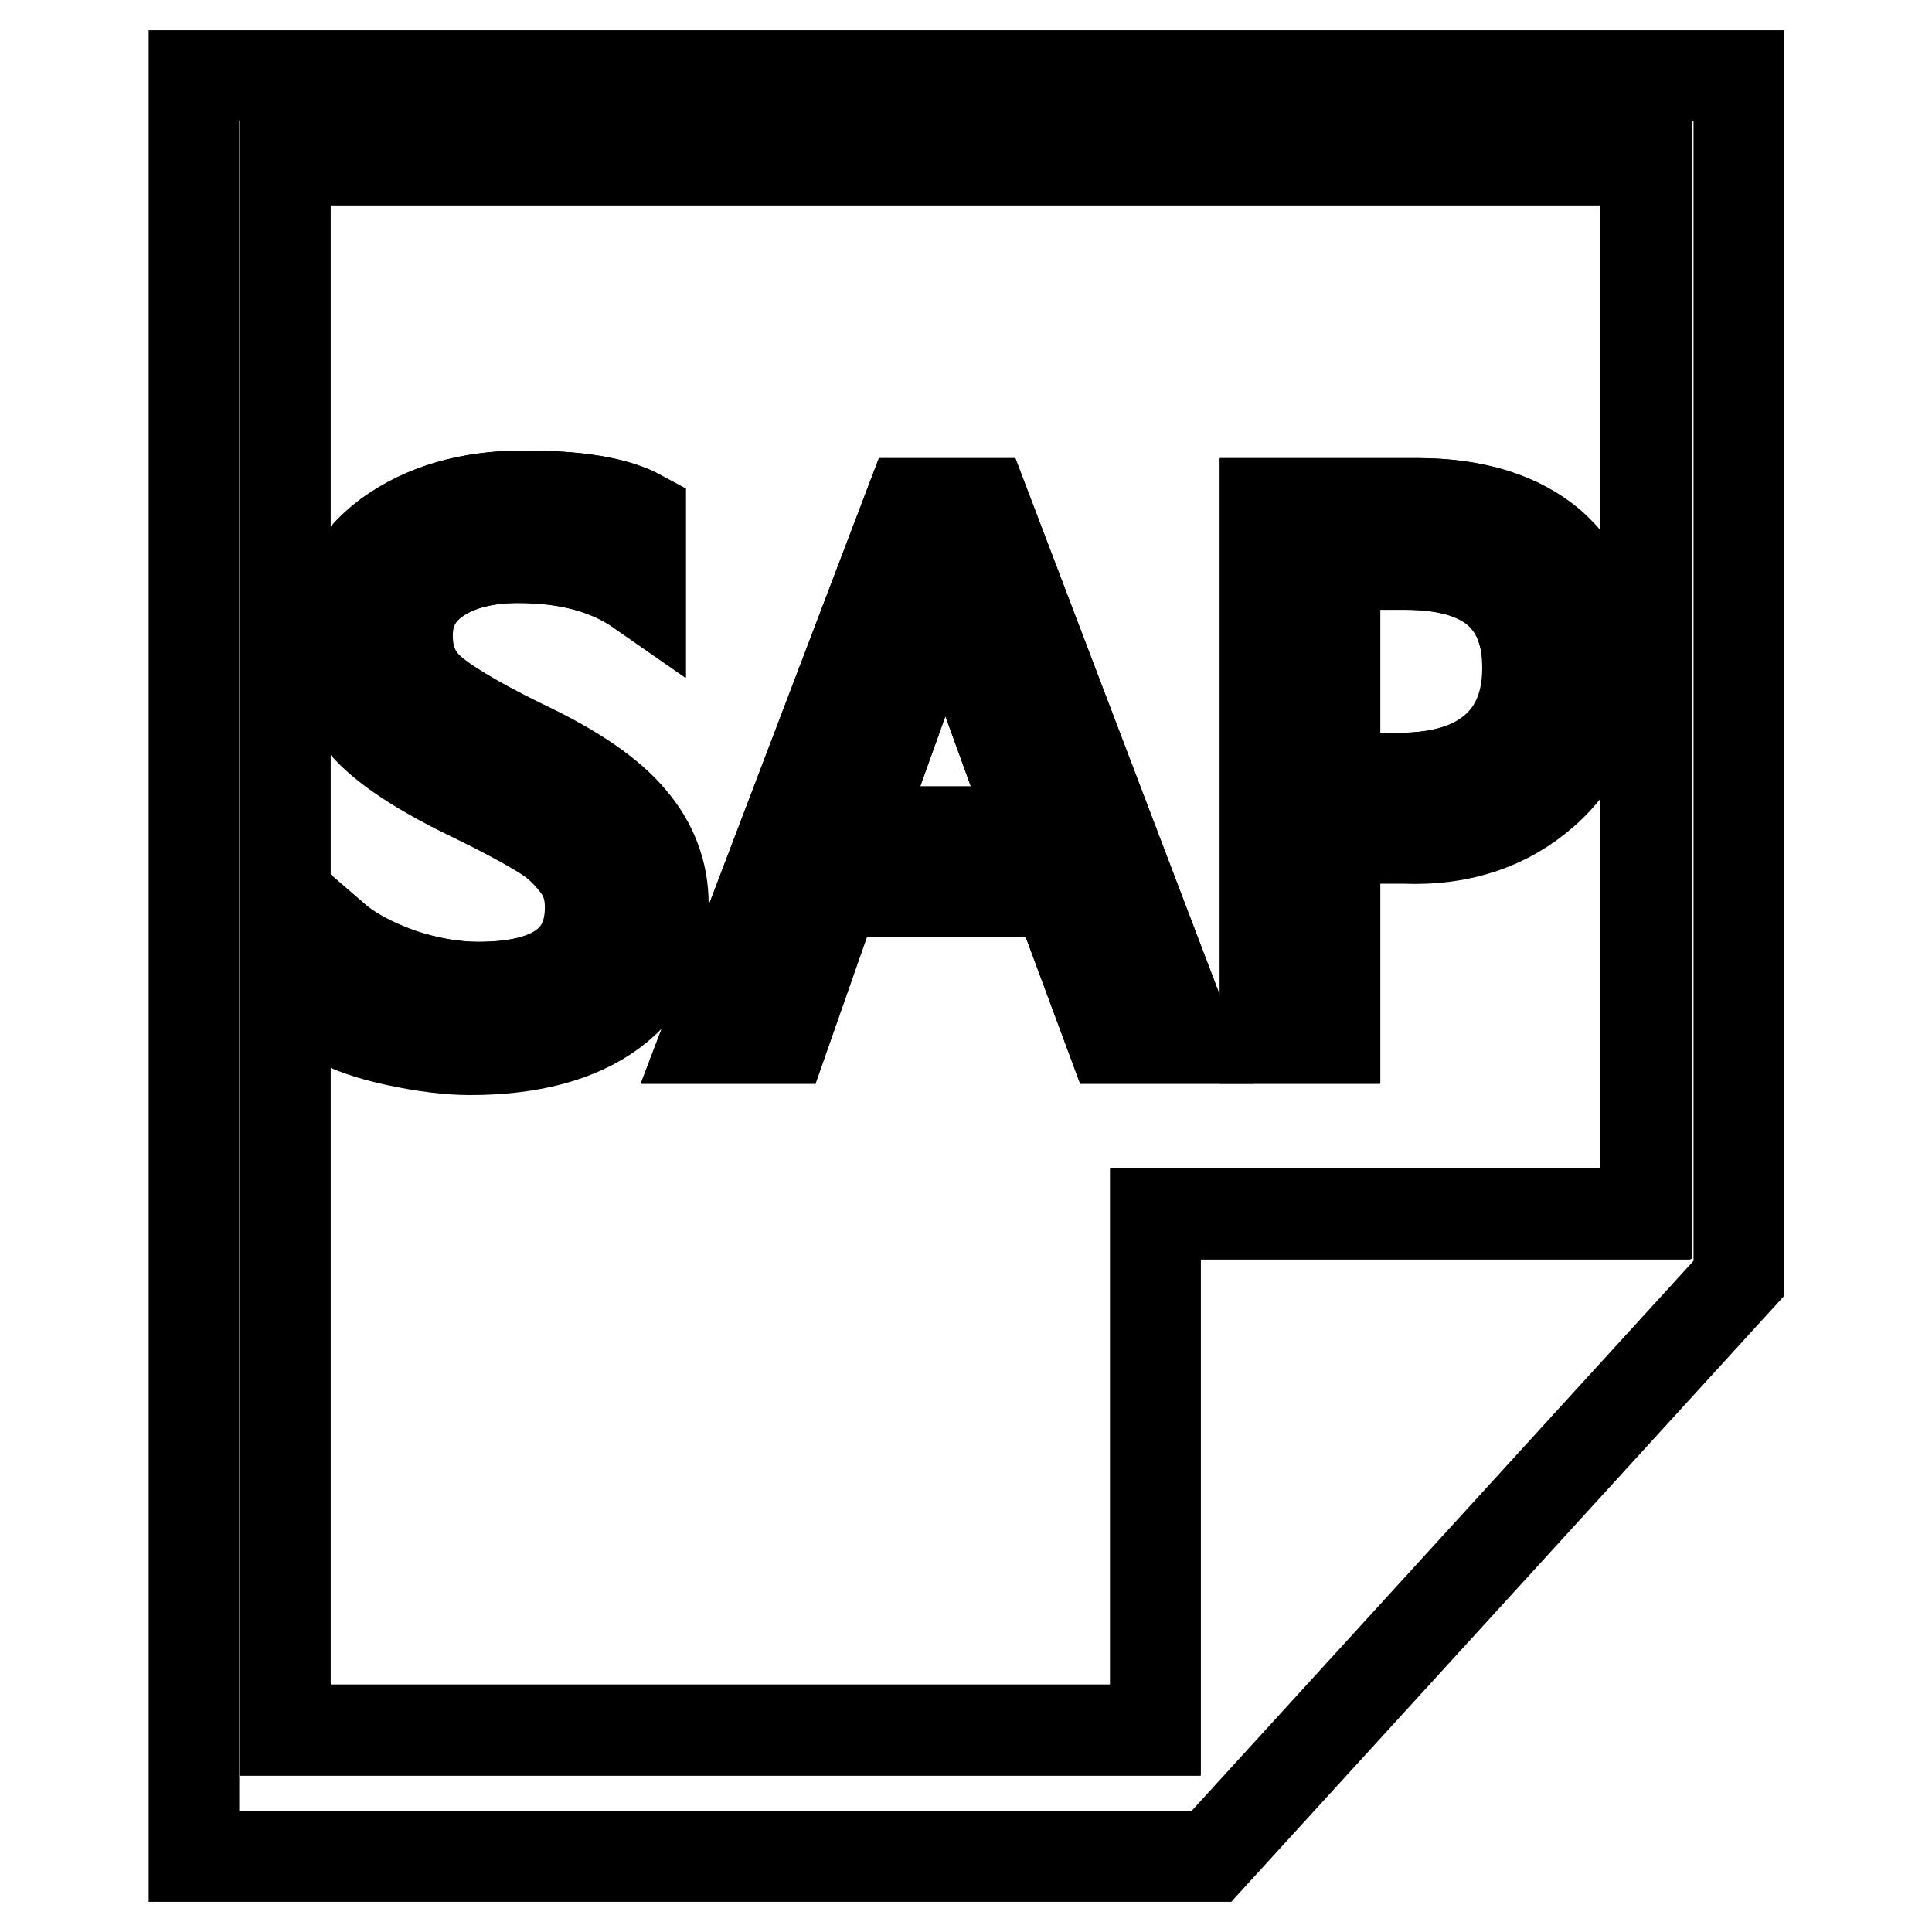 <?xml version="1.0" encoding="utf-8"?>
<!-- Svg Vector Icons : http://www.onlinewebfonts.com/icon -->
<!DOCTYPE svg PUBLIC "-//W3C//DTD SVG 1.1//EN" "http://www.w3.org/Graphics/SVG/1.1/DTD/svg11.dtd">
<svg version="1.1" xmlns="http://www.w3.org/2000/svg" xmlns:xlink="http://www.w3.org/1999/xlink" x="0px" y="0px" viewBox="0 0 256 256" enable-background="new 0 0 256 256" xml:space="preserve">
<g><g><path stroke-width="12" fill-opacity="0" stroke="#000000"  d="M25.7,10v236h134.8l69.9-76.6V10H25.7z M37.8,21.2h180.4v139.6h-65.1v68.4H37.8V21.2z"/><path stroke-width="12" fill-opacity="0" stroke="#000000"  d="M44.4,124.3c2.2,1.9,5.1,3.4,8.7,4.7c3.6,1.2,7.1,1.8,10.3,1.8c9.9,0,14.9-3.5,14.9-10.6c0-2-0.5-3.8-1.6-5.3s-2.5-3-4.4-4.2c-1.9-1.2-5.3-3.1-10.5-5.6c-7.1-3.5-11.8-6.8-14-9.8c-2.3-3-3.4-6.5-3.4-10.4c0-5.9,2.4-10.5,7.1-14c4.7-3.4,10.7-5.2,17.9-5.2c7.1,0,12.2,0.8,15.5,2.6v10c-4.3-3-9.7-4.4-16.2-4.4c-4.3,0-7.9,0.9-10.6,2.7c-2.7,1.8-4.1,4.3-4.1,7.6c0,2.9,0.9,5.2,2.8,7c1.9,1.8,6,4.3,12.3,7.4c7,3.3,11.8,6.6,14.6,10c2.8,3.3,4.2,7.1,4.2,11.2c0,6.2-2.3,11-6.8,14.3c-4.5,3.3-10.8,5-18.8,5c-2.8,0-6.1-0.4-9.8-1.2c-3.7-0.8-6.5-1.8-8.2-2.9L44.4,124.3L44.4,124.3z"/><path stroke-width="12" fill-opacity="0" stroke="#000000"  d="M157.4,137.6h-10.1l-7.2-19.4h-29.5l-6.8,19.4H93.6l27-70.9h9.8L157.4,137.6z M137.2,110.2l-10.7-29.5c-0.3-0.9-0.7-2.6-1.1-4.9h-0.2c-0.3,2.1-0.7,3.8-1.2,4.9l-10.6,29.5H137.2z"/><path stroke-width="12" fill-opacity="0" stroke="#000000"  d="M176.8,111.1v26.5h-9.2V66.7h20.1c7.7,0,13.6,1.9,17.8,5.5c4.2,3.7,6.3,9,6.3,15.8c0,7-2.5,12.6-7.4,16.9c-4.9,4.3-11.1,6.4-18.5,6.1H176.8L176.8,111.1z M176.8,74.8v28.3h8.5c5.6,0,9.8-1.3,12.7-3.8c2.9-2.5,4.4-6.1,4.4-10.8c0-9.1-5.4-13.7-16.2-13.7H176.8z"/><path stroke-width="12" fill-opacity="0" stroke="#000000"  d="M125.4,75.8h-0.2c-0.3,2.1-0.7,3.8-1.2,4.9l-10.6,29.5h23.8l-10.7-29.5C126.2,79.8,125.8,78.1,125.4,75.8z"/><path stroke-width="12" fill-opacity="0" stroke="#000000"  d="M186.2,74.8h-9.3v28.3h8.5c5.6,0,9.8-1.3,12.7-3.8c2.9-2.5,4.4-6.1,4.4-10.8C202.3,79.3,196.9,74.8,186.2,74.8z"/><path stroke-width="12" fill-opacity="0" stroke="#000000"  d="M37.8,21.2v208.1h115.3v-68.4H218V21.2H37.8z M81.1,133.8c-4.5,3.3-10.8,5-18.8,5c-2.8,0-6.1-0.4-9.8-1.2c-3.7-0.8-6.5-1.8-8.2-2.9v-10.4c2.2,1.9,5.1,3.4,8.7,4.7c3.6,1.2,7.1,1.8,10.3,1.8c9.9,0,14.9-3.5,14.9-10.6c0-2-0.5-3.8-1.6-5.3s-2.5-3-4.4-4.2c-1.9-1.2-5.3-3.1-10.5-5.6c-7.1-3.5-11.8-6.8-14-9.8c-2.3-3-3.4-6.5-3.4-10.4c0-5.9,2.4-10.5,7.1-14c4.7-3.4,10.7-5.2,17.9-5.2c7.1,0,12.2,0.8,15.5,2.6v10c-4.3-3-9.7-4.4-16.2-4.4c-4.3,0-7.9,0.9-10.6,2.7c-2.7,1.8-4.1,4.3-4.1,7.6c0,2.9,0.9,5.2,2.8,7c1.9,1.8,6,4.3,12.3,7.4c7,3.3,11.8,6.6,14.6,10s4.2,7.1,4.2,11.2C87.9,125.7,85.7,130.5,81.1,133.8z M147.3,137.6l-7.2-19.4h-29.5l-6.8,19.4H93.6l27-70.9h9.8l27,70.9H147.3z M204.6,105c-4.9,4.3-11.1,6.4-18.5,6.1h-9.2v26.5h-9.2V66.7h20.1c7.7,0,13.6,1.9,17.8,5.5c4.2,3.7,6.3,9,6.3,15.8C211.9,95,209.5,100.7,204.6,105z"/></g></g>
</svg>